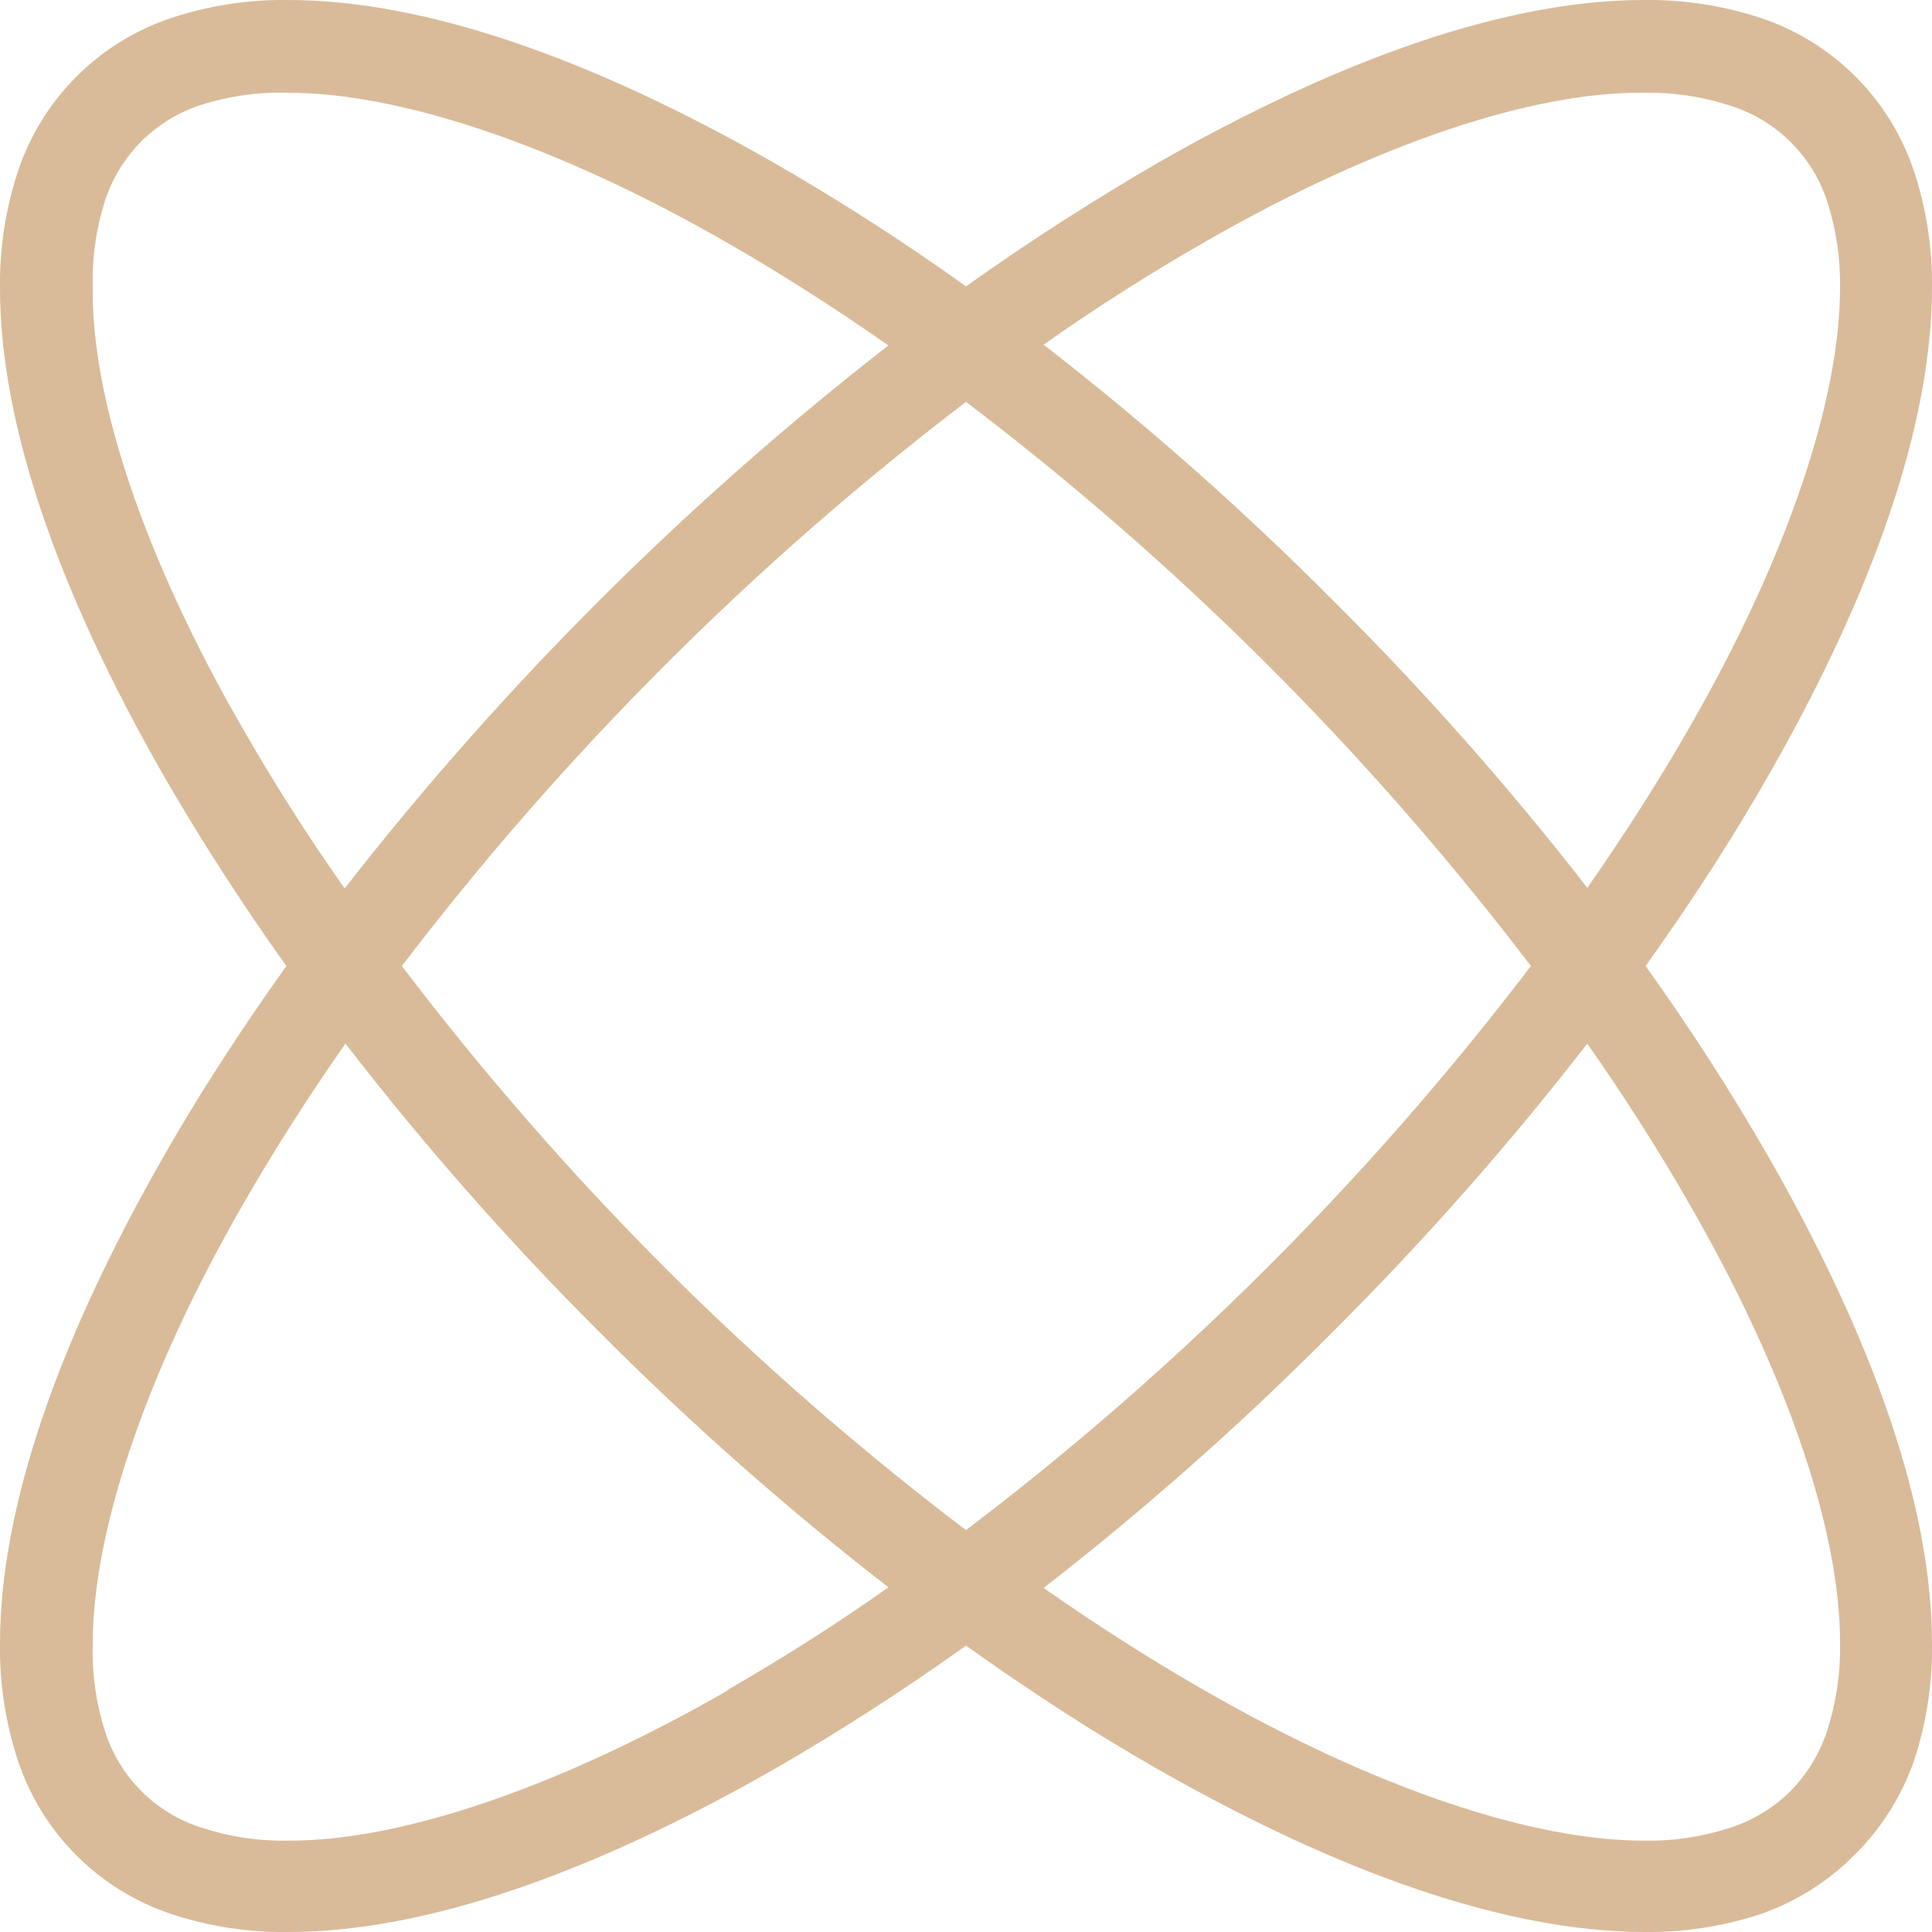 <?xml version="1.0" encoding="UTF-8"?> <svg xmlns="http://www.w3.org/2000/svg" width="125" height="125" viewBox="0 0 125 125" fill="none"> <g clip-path="url(#clip0_70_51)"> <path d="M118.21 112C117.73 113.462 116.919 114.793 115.84 115.89C114.747 116.966 113.419 117.774 111.96 118.25C110.15 118.842 108.254 119.126 106.35 119.09C99.17 119.09 89 115.74 77.88 109.34C74.51 107.41 71.04 105.2 67.52 102.74C74.095 97.634 80.335 92.109 86.2 86.2C92.092 80.331 97.603 74.092 102.7 67.52C105.16 71.04 107.37 74.52 109.3 77.89C115.7 89.01 119.08 99.17 119.05 106.35C119.085 108.267 118.801 110.176 118.21 112ZM47.12 109.35C36 115.74 25.83 119.12 18.65 119.09C16.746 119.126 14.85 118.842 13.04 118.25C11.572 117.787 10.238 116.978 9.15 115.89C8.062 114.802 7.253 113.467 6.79 112C6.21 110.175 5.943 108.264 6 106.35C6 99.17 9.34 89.01 15.74 77.89C17.68 74.51 19.89 71.04 22.35 67.52C27.427 74.093 32.922 80.332 38.8 86.2C44.669 92.092 50.908 97.604 57.48 102.7C54 105.16 50.49 107.37 47.12 109.31V109.35ZM15.69 47.11C9.29 36 5.92 25.83 6 18.65C5.943 16.736 6.21 14.825 6.79 13C7.258 11.546 8.065 10.225 9.145 9.145C10.225 8.065 11.546 7.258 13 6.79C14.825 6.21 16.735 5.943 18.65 6C25.83 6 35.99 9.34 47.11 15.74C50.49 17.68 53.96 19.89 57.48 22.35C44.348 32.563 32.531 44.363 22.3 57.48C19.84 54 17.63 50.49 15.69 47.11ZM99.05 62.5C93.813 69.377 88.117 75.892 82 82C75.89 88.1 69.376 93.779 62.5 99C55.624 93.779 49.109 88.1 43 82C36.9 75.89 31.221 69.376 26 62.5C36.483 48.759 48.759 36.483 62.5 26C69.376 31.221 75.89 36.901 82 43C88.117 49.108 93.813 55.623 99.05 62.5ZM77.89 15.69C89 9.3 99.17 5.92 106.35 6C108.254 5.964 110.15 6.248 111.96 6.84C113.416 7.298 114.742 8.095 115.828 9.166C116.915 10.237 117.731 11.551 118.21 13C118.797 14.811 119.081 16.706 119.05 18.61C119.05 25.79 115.7 35.96 109.3 47.08C107.37 50.45 105.16 53.92 102.7 57.44C97.602 50.882 92.091 44.656 86.2 38.8C80.331 32.908 74.092 27.396 67.52 22.3C71 19.84 74.51 17.63 77.89 15.69ZM120 120C121.728 118.289 123.041 116.206 123.84 113.91C124.642 111.472 125.034 108.917 125 106.35C125 97.42 121.15 86.62 114.47 74.93C112.013 70.656 109.343 66.507 106.47 62.5C109.47 58.3 112.17 54.13 114.47 50.08C121.15 38.38 124.97 27.58 125 18.65C125.034 16.083 124.642 13.528 123.84 11.09C123.071 8.776 121.773 6.674 120.05 4.95C118.326 3.227 116.223 1.929 113.91 1.16C111.471 0.358 108.917 -0.034 106.35 2.04749e-05C97.42 2.04749e-05 86.62 3.85 74.92 10.53C70.92 12.86 66.7 15.53 62.5 18.53C58.493 15.657 54.344 12.987 50.07 10.53C38.38 3.85 27.58 2.04749e-05 18.65 2.04749e-05C16.083 -0.036 13.528 0.356 11.09 1.16C8.776 1.929 6.674 3.227 4.95 4.95C3.226 6.674 1.929 8.776 1.16 11.09C0.357 13.528 -0.035 16.083 -6.75777e-05 18.65C-6.75777e-05 27.58 3.85 38.38 10.53 50.08C12.86 54.13 15.53 58.3 18.53 62.5C15.53 66.7 12.83 70.87 10.53 74.92C3.85 86.62 -6.75777e-05 97.42 -6.75777e-05 106.35C-0.035 108.917 0.357 111.472 1.16 113.91C1.929 116.224 3.226 118.326 4.95 120.05C6.674 121.774 8.776 123.071 11.09 123.84C13.528 124.643 16.083 125.035 18.65 125C27.58 125 38.38 121.15 50.08 114.47C54.13 112.14 58.3 109.47 62.5 106.47C66.7 109.47 70.87 112.17 74.92 114.47C86.62 121.15 97.42 124.97 106.35 125C108.917 125.034 111.471 124.642 113.91 123.84C116.206 123.041 118.289 121.728 120 120Z" fill="#D9BB99"></path> </g> <defs> <clipPath id="clip0_70_51"> <rect width="125" height="125" fill="white"></rect> </clipPath> </defs> </svg> 